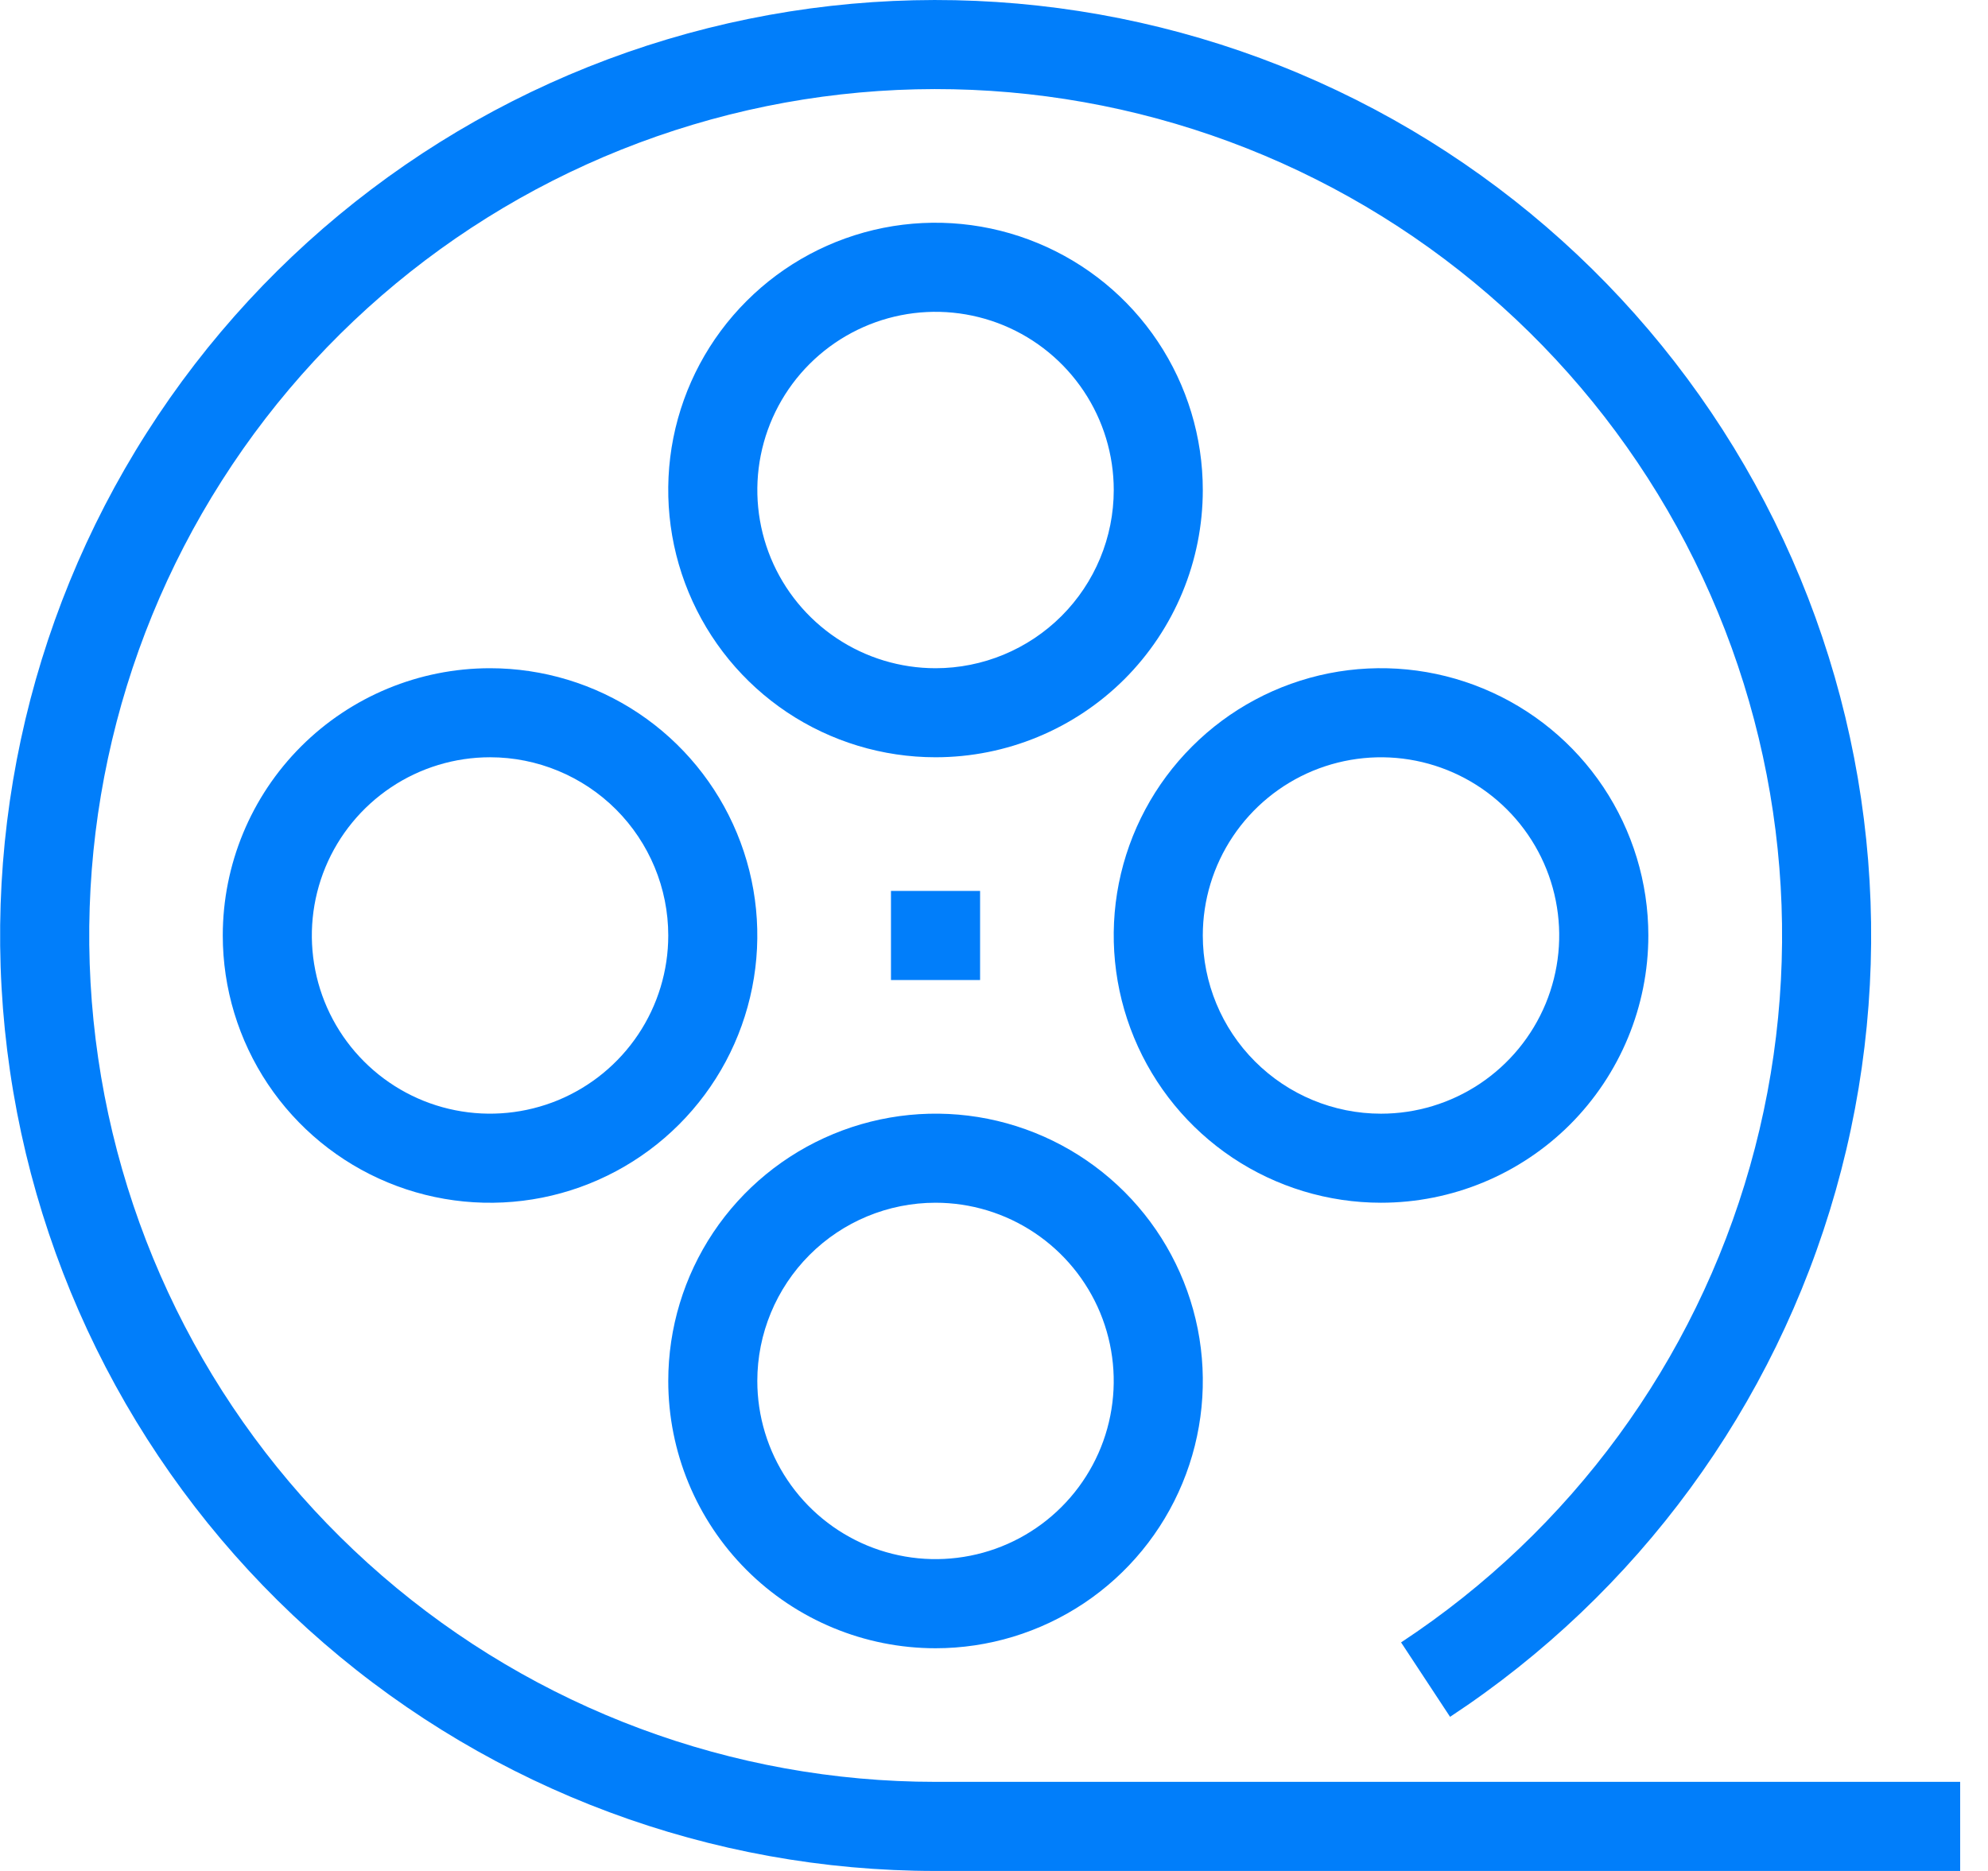 <svg width="34" height="32" viewBox="0 0 34 32" fill="none" xmlns="http://www.w3.org/2000/svg">
<g clip-path="url(#clip0_17_78)">
<path d="M16 30.476C12.524 30.476 9.165 29.225 6.536 26.952C3.906 24.68 2.182 21.537 1.679 18.098C1.175 14.659 1.925 11.154 3.793 8.223C5.66 5.291 8.519 3.13 11.848 2.133C15.178 1.135 18.755 1.369 21.926 2.791C25.097 4.214 27.651 6.729 29.12 9.879C30.59 13.028 30.878 16.601 29.93 19.945C28.983 23.289 26.865 26.18 23.962 28.091L24.8 29.364C28.008 27.252 30.35 24.055 31.396 20.36C32.443 16.664 32.125 12.714 30.501 9.234C28.876 5.753 26.053 2.972 22.549 1.401C19.044 -0.171 15.09 -0.429 11.41 0.673C7.731 1.775 4.57 4.165 2.507 7.405C0.443 10.645 -0.386 14.519 0.171 18.319C0.728 22.12 2.633 25.594 5.54 28.105C8.446 30.617 12.159 32 16 32H33.524V30.476H16Z" fill="#017EFA"/>
<path d="M20.571 8.381C20.571 7.477 20.303 6.593 19.801 5.841C19.299 5.089 18.585 4.504 17.749 4.158C16.914 3.812 15.995 3.721 15.108 3.897C14.221 4.074 13.407 4.509 12.768 5.149C12.128 5.788 11.693 6.602 11.516 7.489C11.34 8.376 11.431 9.295 11.777 10.13C12.123 10.966 12.709 11.68 13.46 12.182C14.212 12.684 15.096 12.952 16 12.952C17.212 12.952 18.375 12.471 19.233 11.614C20.09 10.756 20.571 9.593 20.571 8.381ZM16 11.429C15.397 11.429 14.808 11.25 14.307 10.915C13.806 10.58 13.415 10.104 13.184 9.547C12.954 8.99 12.893 8.378 13.011 7.786C13.129 7.195 13.419 6.652 13.845 6.226C14.271 5.8 14.814 5.51 15.405 5.392C15.997 5.274 16.609 5.335 17.166 5.565C17.723 5.796 18.199 6.187 18.534 6.688C18.869 7.189 19.048 7.778 19.048 8.381C19.048 9.189 18.727 9.964 18.155 10.536C17.583 11.107 16.808 11.429 16 11.429Z" fill="#017EFA"/>
<path d="M16 28.191C16.904 28.191 17.788 27.922 18.54 27.42C19.291 26.918 19.877 26.204 20.223 25.368C20.569 24.533 20.66 23.614 20.484 22.727C20.307 21.84 19.872 21.026 19.233 20.387C18.593 19.747 17.779 19.312 16.892 19.135C16.005 18.959 15.086 19.05 14.251 19.396C13.415 19.742 12.701 20.328 12.199 21.079C11.697 21.831 11.429 22.715 11.429 23.619C11.429 24.831 11.91 25.994 12.768 26.852C13.625 27.709 14.788 28.191 16 28.191ZM16 20.571C16.603 20.571 17.192 20.75 17.693 21.085C18.194 21.42 18.585 21.896 18.816 22.453C19.046 23.01 19.107 23.622 18.989 24.214C18.872 24.805 18.581 25.348 18.155 25.774C17.729 26.2 17.186 26.491 16.595 26.608C16.003 26.726 15.391 26.665 14.834 26.435C14.277 26.204 13.801 25.813 13.466 25.312C13.131 24.811 12.952 24.222 12.952 23.619C12.952 22.811 13.274 22.036 13.845 21.464C14.416 20.892 15.192 20.571 16 20.571Z" fill="#017EFA"/>
<path d="M3.81 16C3.81 16.904 4.078 17.788 4.58 18.54C5.082 19.291 5.796 19.878 6.632 20.224C7.467 20.57 8.386 20.66 9.273 20.484C10.16 20.307 10.974 19.872 11.613 19.233C12.253 18.593 12.688 17.779 12.864 16.892C13.041 16.005 12.95 15.086 12.604 14.251C12.258 13.415 11.672 12.701 10.921 12.199C10.169 11.697 9.285 11.429 8.381 11.429C7.169 11.429 6.006 11.91 5.148 12.768C4.291 13.625 3.81 14.788 3.81 16ZM11.429 16C11.429 16.603 11.25 17.192 10.915 17.693C10.58 18.194 10.104 18.585 9.547 18.816C8.99 19.046 8.378 19.107 7.786 18.989C7.195 18.872 6.652 18.581 6.226 18.155C5.8 17.729 5.509 17.186 5.392 16.595C5.274 16.003 5.335 15.391 5.565 14.834C5.796 14.277 6.187 13.801 6.688 13.466C7.189 13.131 7.778 12.952 8.381 12.952C9.189 12.952 9.964 13.274 10.536 13.845C11.107 14.417 11.429 15.192 11.429 16Z" fill="#017EFA"/>
<path d="M28.191 16C28.191 15.096 27.922 14.212 27.42 13.46C26.918 12.709 26.204 12.123 25.368 11.777C24.533 11.431 23.614 11.34 22.727 11.516C21.84 11.693 21.026 12.128 20.387 12.768C19.747 13.407 19.312 14.221 19.135 15.108C18.959 15.995 19.05 16.914 19.396 17.749C19.742 18.585 20.328 19.299 21.079 19.801C21.831 20.303 22.715 20.571 23.619 20.571C24.831 20.571 25.994 20.09 26.852 19.233C27.709 18.375 28.191 17.212 28.191 16ZM20.571 16C20.571 15.397 20.75 14.808 21.085 14.307C21.42 13.806 21.896 13.415 22.453 13.184C23.01 12.954 23.622 12.893 24.214 13.011C24.805 13.129 25.348 13.419 25.774 13.845C26.2 14.271 26.491 14.814 26.608 15.405C26.726 15.997 26.665 16.609 26.435 17.166C26.204 17.723 25.813 18.199 25.312 18.534C24.811 18.869 24.222 19.048 23.619 19.048C22.811 19.048 22.036 18.727 21.464 18.155C20.892 17.584 20.571 16.808 20.571 16Z" fill="#017EFA"/>
<path d="M16.762 15.238H15.238V16.762H16.762V15.238Z" fill="#017EFA"/>
</g>
<defs>
<clipPath id="clip0_17_78">
<rect width="33.524" height="32" fill="white"/>
</clipPath>
</defs>
</svg>
